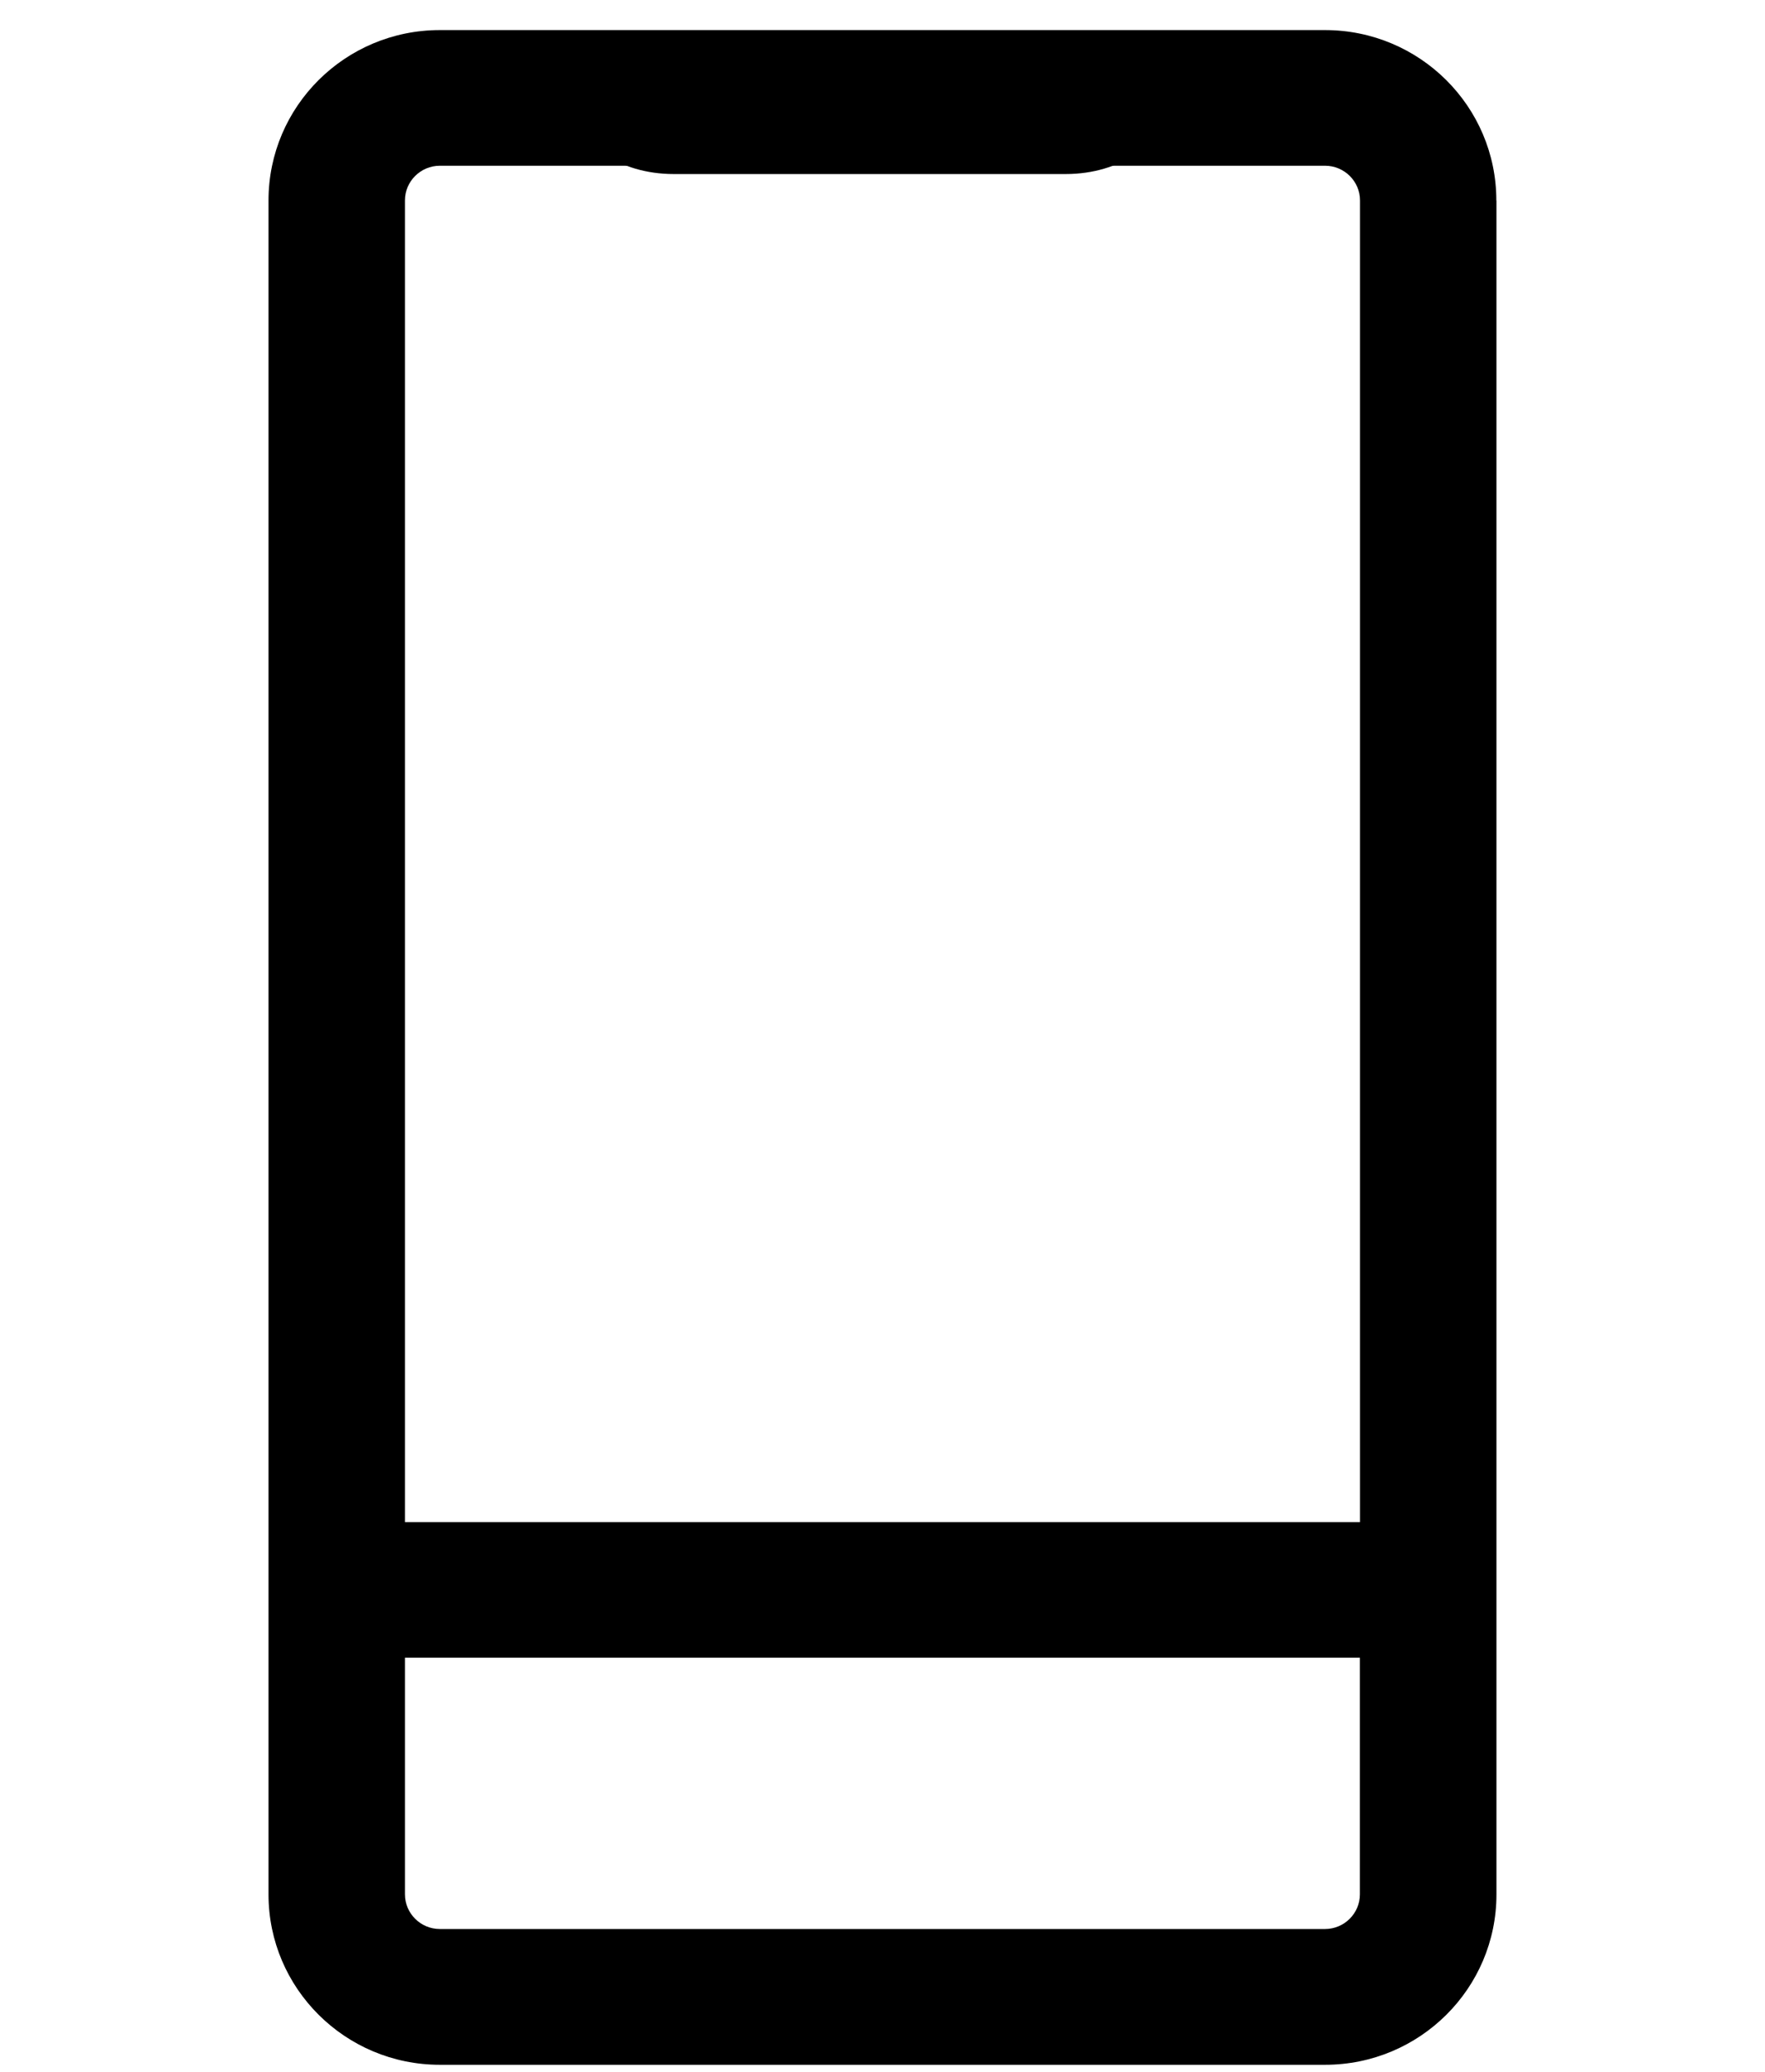 <svg width="46" height="54" viewBox="0 0 46 54" fill="none" xmlns="http://www.w3.org/2000/svg">
<g clip-path="url(#clip0_799_656)">
<path fill-rule="evenodd" clip-rule="evenodd" d="M38.998 5.224C38.998 2.773 36.998 0.784 34.533 0.784H11.463C8.998 0.784 6.998 2.773 6.998 5.224V49.376C6.998 51.824 8.998 53.816 11.463 53.816H34.535C37.001 53.816 39.001 51.827 39.001 49.376V5.224H38.998ZM35.442 43.206V49.373C35.442 49.871 35.034 50.277 34.533 50.277H11.463C10.962 50.277 10.554 49.871 10.554 49.373V43.206H35.442ZM35.442 39.673H10.554V5.224C10.554 4.726 10.962 4.32 11.463 4.32H34.535C35.036 4.32 35.445 4.726 35.445 5.224V39.673H35.442Z" fill="black"/>
<path fill-rule="evenodd" clip-rule="evenodd" d="M17.556 4.536H27.778C29.189 4.536 30.333 3.744 30.333 2.768C30.333 1.791 29.189 1 27.778 1H17.556C16.144 1 15 1.791 15 2.768C15 3.744 16.144 4.536 17.556 4.536Z" fill="black"/>
</g>
<defs>
<clipPath id="clip0_799_656">
<rect width="46" height="53.031" fill="white" transform="translate(0 0.784)"/>
</clipPath>
</defs>
</svg>
